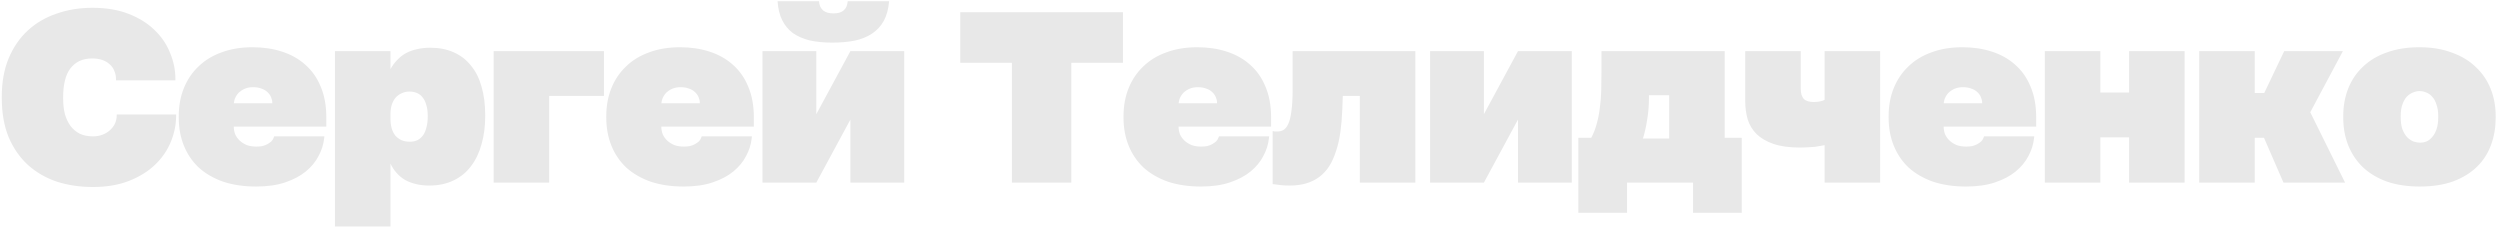 <?xml version="1.0" encoding="UTF-8"?> <svg xmlns="http://www.w3.org/2000/svg" width="154" height="14" viewBox="0 0 154 14" fill="none"><path d="M5.72 11.52C4.93 11.52 4.19 11.41 3.5 11.19C2.82 10.96 2.225 10.615 1.715 10.155C1.215 9.695 0.82 9.125 0.53 8.445C0.25 7.755 0.11 6.955 0.11 6.045V5.955C0.11 5.065 0.25 4.28 0.53 3.6C0.82 2.91 1.215 2.335 1.715 1.875C2.215 1.415 2.805 1.07 3.485 0.84C4.165 0.6 4.9 0.48 5.69 0.48C6.54 0.48 7.285 0.605 7.925 0.855C8.565 1.105 9.095 1.435 9.515 1.845C9.945 2.255 10.265 2.725 10.475 3.255C10.695 3.775 10.805 4.315 10.805 4.875V4.95H7.145V4.875C7.145 4.685 7.11 4.515 7.04 4.365C6.98 4.205 6.885 4.07 6.755 3.96C6.625 3.84 6.47 3.75 6.29 3.69C6.11 3.63 5.905 3.6 5.675 3.6C5.375 3.6 5.11 3.655 4.88 3.765C4.66 3.875 4.475 4.03 4.325 4.23C4.175 4.43 4.065 4.68 3.995 4.98C3.925 5.27 3.89 5.605 3.89 5.985V6.075C3.89 6.415 3.925 6.73 3.995 7.02C4.075 7.3 4.19 7.545 4.34 7.755C4.49 7.955 4.68 8.115 4.91 8.235C5.14 8.345 5.415 8.4 5.735 8.4C5.945 8.4 6.14 8.365 6.32 8.295C6.5 8.225 6.655 8.13 6.785 8.01C6.915 7.89 7.015 7.755 7.085 7.605C7.155 7.445 7.19 7.28 7.19 7.11V7.05H10.85V7.11C10.85 7.67 10.74 8.215 10.52 8.745C10.3 9.275 9.975 9.745 9.545 10.155C9.115 10.565 8.58 10.895 7.94 11.145C7.3 11.395 6.56 11.52 5.72 11.52ZM15.781 11.49C15.021 11.49 14.341 11.39 13.741 11.19C13.151 10.98 12.651 10.69 12.241 10.32C11.841 9.94 11.536 9.49 11.326 8.97C11.116 8.45 11.011 7.875 11.011 7.245V7.155C11.011 6.525 11.116 5.95 11.326 5.43C11.536 4.91 11.836 4.465 12.226 4.095C12.616 3.715 13.091 3.425 13.651 3.225C14.211 3.015 14.846 2.91 15.556 2.91C16.216 2.91 16.821 3 17.371 3.18C17.931 3.36 18.411 3.63 18.811 3.99C19.221 4.35 19.536 4.8 19.756 5.34C19.986 5.88 20.101 6.51 20.101 7.23V7.8H13.756V6.36H16.771V6.315C16.771 6.205 16.746 6.095 16.696 5.985C16.646 5.865 16.571 5.76 16.471 5.67C16.381 5.58 16.261 5.51 16.111 5.46C15.961 5.4 15.786 5.37 15.586 5.37C15.406 5.37 15.241 5.4 15.091 5.46C14.951 5.52 14.826 5.6 14.716 5.7C14.616 5.8 14.536 5.92 14.476 6.06C14.426 6.19 14.401 6.33 14.401 6.48V7.785C14.401 7.965 14.431 8.13 14.491 8.28C14.561 8.43 14.656 8.56 14.776 8.67C14.896 8.78 15.041 8.87 15.211 8.94C15.381 9 15.576 9.03 15.796 9.03C15.926 9.03 16.046 9.02 16.156 9C16.276 8.97 16.381 8.93 16.471 8.88C16.561 8.83 16.641 8.775 16.711 8.715C16.781 8.645 16.831 8.565 16.861 8.475L16.891 8.4H19.981L19.966 8.535C19.926 8.905 19.811 9.265 19.621 9.615C19.441 9.965 19.181 10.28 18.841 10.56C18.501 10.84 18.076 11.065 17.566 11.235C17.066 11.405 16.471 11.49 15.781 11.49ZM24.053 13.95H20.633V3.15H24.053V4.26C24.173 4.04 24.313 3.85 24.473 3.69C24.633 3.52 24.813 3.38 25.013 3.27C25.223 3.16 25.448 3.08 25.688 3.03C25.938 2.97 26.208 2.94 26.498 2.94C27.048 2.94 27.533 3.035 27.953 3.225C28.383 3.415 28.738 3.69 29.018 4.05C29.308 4.4 29.523 4.83 29.663 5.34C29.813 5.85 29.888 6.43 29.888 7.08V7.17C29.888 7.79 29.813 8.36 29.663 8.88C29.523 9.4 29.308 9.85 29.018 10.23C28.738 10.61 28.378 10.905 27.938 11.115C27.508 11.325 27.008 11.43 26.438 11.43C26.148 11.43 25.878 11.4 25.628 11.34C25.378 11.28 25.153 11.195 24.953 11.085C24.753 10.965 24.578 10.82 24.428 10.65C24.278 10.48 24.153 10.29 24.053 10.08V13.95ZM25.253 8.73C25.433 8.73 25.593 8.695 25.733 8.625C25.873 8.545 25.988 8.44 26.078 8.31C26.168 8.17 26.233 8.01 26.273 7.83C26.323 7.64 26.348 7.43 26.348 7.2V7.11C26.348 6.86 26.318 6.645 26.258 6.465C26.208 6.275 26.133 6.12 26.033 6C25.943 5.88 25.828 5.79 25.688 5.73C25.548 5.67 25.393 5.64 25.223 5.64C25.043 5.64 24.883 5.675 24.743 5.745C24.603 5.805 24.478 5.895 24.368 6.015C24.268 6.135 24.188 6.285 24.128 6.465C24.078 6.635 24.053 6.83 24.053 7.05V7.305C24.053 7.525 24.078 7.725 24.128 7.905C24.178 8.075 24.253 8.225 24.353 8.355C24.463 8.475 24.593 8.57 24.743 8.64C24.893 8.7 25.063 8.73 25.253 8.73ZM33.828 11.25H30.408V3.15H37.203V5.91H33.828V11.25ZM42.117 11.49C41.357 11.49 40.677 11.39 40.077 11.19C39.487 10.98 38.987 10.69 38.577 10.32C38.177 9.94 37.872 9.49 37.662 8.97C37.452 8.45 37.347 7.875 37.347 7.245V7.155C37.347 6.525 37.452 5.95 37.662 5.43C37.872 4.91 38.172 4.465 38.562 4.095C38.952 3.715 39.427 3.425 39.987 3.225C40.547 3.015 41.182 2.91 41.892 2.91C42.552 2.91 43.157 3 43.707 3.18C44.267 3.36 44.747 3.63 45.147 3.99C45.557 4.35 45.872 4.8 46.092 5.34C46.322 5.88 46.437 6.51 46.437 7.23V7.8H40.092V6.36H43.107V6.315C43.107 6.205 43.082 6.095 43.032 5.985C42.982 5.865 42.907 5.76 42.807 5.67C42.717 5.58 42.597 5.51 42.447 5.46C42.297 5.4 42.122 5.37 41.922 5.37C41.742 5.37 41.577 5.4 41.427 5.46C41.287 5.52 41.162 5.6 41.052 5.7C40.952 5.8 40.872 5.92 40.812 6.06C40.762 6.19 40.737 6.33 40.737 6.48V7.785C40.737 7.965 40.767 8.13 40.827 8.28C40.897 8.43 40.992 8.56 41.112 8.67C41.232 8.78 41.377 8.87 41.547 8.94C41.717 9 41.912 9.03 42.132 9.03C42.262 9.03 42.382 9.02 42.492 9C42.612 8.97 42.717 8.93 42.807 8.88C42.897 8.83 42.977 8.775 43.047 8.715C43.117 8.645 43.167 8.565 43.197 8.475L43.227 8.4H46.317L46.302 8.535C46.262 8.905 46.147 9.265 45.957 9.615C45.777 9.965 45.517 10.28 45.177 10.56C44.837 10.84 44.412 11.065 43.902 11.235C43.402 11.405 42.807 11.49 42.117 11.49ZM50.284 11.25H46.969V3.15H50.284V7.035L52.384 3.15H55.699V11.25H52.384V7.365L50.284 11.25ZM51.259 2.625C50.749 2.625 50.289 2.58 49.879 2.49C49.479 2.39 49.134 2.24 48.844 2.04C48.564 1.83 48.344 1.565 48.184 1.245C48.024 0.925 47.929 0.535 47.899 0.075H50.449C50.459 0.195 50.484 0.305 50.524 0.405C50.574 0.495 50.634 0.575 50.704 0.645C50.784 0.705 50.874 0.75 50.974 0.78C51.084 0.81 51.209 0.825 51.349 0.825C51.489 0.825 51.609 0.81 51.709 0.78C51.809 0.75 51.894 0.705 51.964 0.645C52.044 0.575 52.104 0.495 52.144 0.405C52.184 0.305 52.209 0.195 52.219 0.075H54.769C54.729 0.555 54.619 0.96 54.439 1.29C54.259 1.61 54.019 1.87 53.719 2.07C53.419 2.27 53.059 2.415 52.639 2.505C52.229 2.585 51.769 2.625 51.259 2.625ZM65.993 11.25H62.333V3.87H59.153V0.75H69.173V3.87H65.993V11.25ZM73.979 11.49C73.219 11.49 72.539 11.39 71.939 11.19C71.349 10.98 70.849 10.69 70.439 10.32C70.039 9.94 69.734 9.49 69.524 8.97C69.314 8.45 69.209 7.875 69.209 7.245V7.155C69.209 6.525 69.314 5.95 69.524 5.43C69.734 4.91 70.034 4.465 70.424 4.095C70.814 3.715 71.289 3.425 71.849 3.225C72.409 3.015 73.044 2.91 73.754 2.91C74.414 2.91 75.019 3 75.569 3.18C76.129 3.36 76.609 3.63 77.009 3.99C77.419 4.35 77.734 4.8 77.954 5.34C78.184 5.88 78.299 6.51 78.299 7.23V7.8H71.954V6.36H74.969V6.315C74.969 6.205 74.944 6.095 74.894 5.985C74.844 5.865 74.769 5.76 74.669 5.67C74.579 5.58 74.459 5.51 74.309 5.46C74.159 5.4 73.984 5.37 73.784 5.37C73.604 5.37 73.439 5.4 73.289 5.46C73.149 5.52 73.024 5.6 72.914 5.7C72.814 5.8 72.734 5.92 72.674 6.06C72.624 6.19 72.599 6.33 72.599 6.48V7.785C72.599 7.965 72.629 8.13 72.689 8.28C72.759 8.43 72.854 8.56 72.974 8.67C73.094 8.78 73.239 8.87 73.409 8.94C73.579 9 73.774 9.03 73.994 9.03C74.124 9.03 74.244 9.02 74.354 9C74.474 8.97 74.579 8.93 74.669 8.88C74.759 8.83 74.839 8.775 74.909 8.715C74.979 8.645 75.029 8.565 75.059 8.475L75.089 8.4H78.179L78.164 8.535C78.124 8.905 78.009 9.265 77.819 9.615C77.639 9.965 77.379 10.28 77.039 10.56C76.699 10.84 76.274 11.065 75.764 11.235C75.264 11.405 74.669 11.49 73.979 11.49ZM79.446 11.43C79.226 11.43 79.031 11.42 78.861 11.4C78.691 11.38 78.536 11.36 78.396 11.34V8.07C78.426 8.08 78.466 8.09 78.516 8.1C78.576 8.1 78.631 8.1 78.681 8.1C78.821 8.1 78.946 8.07 79.056 8.01C79.176 7.94 79.276 7.815 79.356 7.635C79.446 7.445 79.511 7.18 79.551 6.84C79.601 6.5 79.626 6.055 79.626 5.505V3.15H87.186V11.25H83.766V5.91H82.716L82.686 6.735C82.666 7.245 82.626 7.715 82.566 8.145C82.506 8.575 82.416 8.965 82.296 9.315C82.186 9.665 82.046 9.975 81.876 10.245C81.706 10.505 81.501 10.725 81.261 10.905C81.031 11.075 80.766 11.205 80.466 11.295C80.166 11.385 79.826 11.43 79.446 11.43ZM91.408 11.25H88.093V3.15H91.408V7.035L93.508 3.15H96.823V11.25H93.508V7.365L91.408 11.25ZM100.226 13.11H97.226V8.49H98.021C98.161 8.23 98.271 7.95 98.351 7.65C98.441 7.34 98.506 7.015 98.546 6.675C98.596 6.325 98.626 5.96 98.636 5.58C98.646 5.2 98.651 4.815 98.651 4.425V3.15H106.241V8.49H107.291V13.11H104.291V11.25H100.226V13.11ZM101.201 8.535H102.821V5.865H101.576V6.03C101.576 6.26 101.566 6.495 101.546 6.735C101.526 6.975 101.496 7.205 101.456 7.425C101.426 7.635 101.386 7.84 101.336 8.04C101.296 8.23 101.251 8.395 101.201 8.535ZM115.816 11.25H112.396V8.94C112.346 8.95 112.266 8.965 112.156 8.985C112.056 9.005 111.936 9.025 111.796 9.045C111.656 9.055 111.506 9.065 111.346 9.075C111.196 9.085 111.046 9.09 110.896 9.09C110.236 9.09 109.686 9.015 109.246 8.865C108.816 8.715 108.471 8.515 108.211 8.265C107.951 8.005 107.766 7.7 107.656 7.35C107.556 7 107.506 6.625 107.506 6.225V3.15H110.926V5.445C110.926 5.595 110.941 5.725 110.971 5.835C111.011 5.945 111.061 6.035 111.121 6.105C111.191 6.165 111.276 6.21 111.376 6.24C111.486 6.27 111.606 6.285 111.736 6.285C111.876 6.285 112.011 6.27 112.141 6.24C112.271 6.21 112.356 6.18 112.396 6.15V3.15H115.816V11.25ZM121.109 11.49C120.349 11.49 119.669 11.39 119.069 11.19C118.479 10.98 117.979 10.69 117.569 10.32C117.169 9.94 116.864 9.49 116.654 8.97C116.444 8.45 116.339 7.875 116.339 7.245V7.155C116.339 6.525 116.444 5.95 116.654 5.43C116.864 4.91 117.164 4.465 117.554 4.095C117.944 3.715 118.419 3.425 118.979 3.225C119.539 3.015 120.174 2.91 120.884 2.91C121.544 2.91 122.149 3 122.699 3.18C123.259 3.36 123.739 3.63 124.139 3.99C124.549 4.35 124.864 4.8 125.084 5.34C125.314 5.88 125.429 6.51 125.429 7.23V7.8H119.084V6.36H122.099V6.315C122.099 6.205 122.074 6.095 122.024 5.985C121.974 5.865 121.899 5.76 121.799 5.67C121.709 5.58 121.589 5.51 121.439 5.46C121.289 5.4 121.114 5.37 120.914 5.37C120.734 5.37 120.569 5.4 120.419 5.46C120.279 5.52 120.154 5.6 120.044 5.7C119.944 5.8 119.864 5.92 119.804 6.06C119.754 6.19 119.729 6.33 119.729 6.48V7.785C119.729 7.965 119.759 8.13 119.819 8.28C119.889 8.43 119.984 8.56 120.104 8.67C120.224 8.78 120.369 8.87 120.539 8.94C120.709 9 120.904 9.03 121.124 9.03C121.254 9.03 121.374 9.02 121.484 9C121.604 8.97 121.709 8.93 121.799 8.88C121.889 8.83 121.969 8.775 122.039 8.715C122.109 8.645 122.159 8.565 122.189 8.475L122.219 8.4H125.309L125.294 8.535C125.254 8.905 125.139 9.265 124.949 9.615C124.769 9.965 124.509 10.28 124.169 10.56C123.829 10.84 123.404 11.065 122.894 11.235C122.394 11.405 121.799 11.49 121.109 11.49ZM129.381 11.25H125.961V3.15H129.381V5.7H131.151V3.15H134.571V11.25H131.151V8.46H129.381V11.25ZM138.892 11.25H135.472V3.15H138.892V5.73H139.477L140.707 3.15H144.322L142.312 6.915L144.457 11.25H140.662L139.462 8.49H138.892V11.25ZM149.054 11.49C148.304 11.49 147.634 11.39 147.044 11.19C146.464 10.98 145.974 10.69 145.574 10.32C145.174 9.94 144.869 9.49 144.659 8.97C144.449 8.45 144.344 7.875 144.344 7.245V7.155C144.344 6.525 144.449 5.95 144.659 5.43C144.869 4.91 145.174 4.465 145.574 4.095C145.974 3.715 146.464 3.425 147.044 3.225C147.624 3.015 148.289 2.91 149.039 2.91C149.789 2.91 150.454 3.02 151.034 3.24C151.624 3.45 152.114 3.745 152.504 4.125C152.904 4.495 153.209 4.94 153.419 5.46C153.629 5.98 153.734 6.545 153.734 7.155V7.245C153.734 7.845 153.639 8.405 153.449 8.925C153.259 9.445 152.969 9.895 152.579 10.275C152.189 10.655 151.699 10.955 151.109 11.175C150.529 11.385 149.844 11.49 149.054 11.49ZM149.099 8.79C149.219 8.79 149.344 8.765 149.474 8.715C149.604 8.655 149.719 8.565 149.819 8.445C149.929 8.325 150.019 8.165 150.089 7.965C150.159 7.765 150.194 7.52 150.194 7.23V7.14C150.194 6.87 150.159 6.64 150.089 6.45C150.029 6.25 149.944 6.09 149.834 5.97C149.724 5.84 149.599 5.75 149.459 5.7C149.329 5.64 149.189 5.61 149.039 5.61C148.909 5.61 148.774 5.64 148.634 5.7C148.504 5.75 148.379 5.835 148.259 5.955C148.149 6.075 148.059 6.235 147.989 6.435C147.919 6.625 147.884 6.86 147.884 7.14V7.23C147.884 7.52 147.919 7.765 147.989 7.965C148.069 8.165 148.164 8.325 148.274 8.445C148.394 8.565 148.524 8.655 148.664 8.715C148.814 8.765 148.959 8.79 149.099 8.79Z" fill="#E8E8E8"></path></svg> 